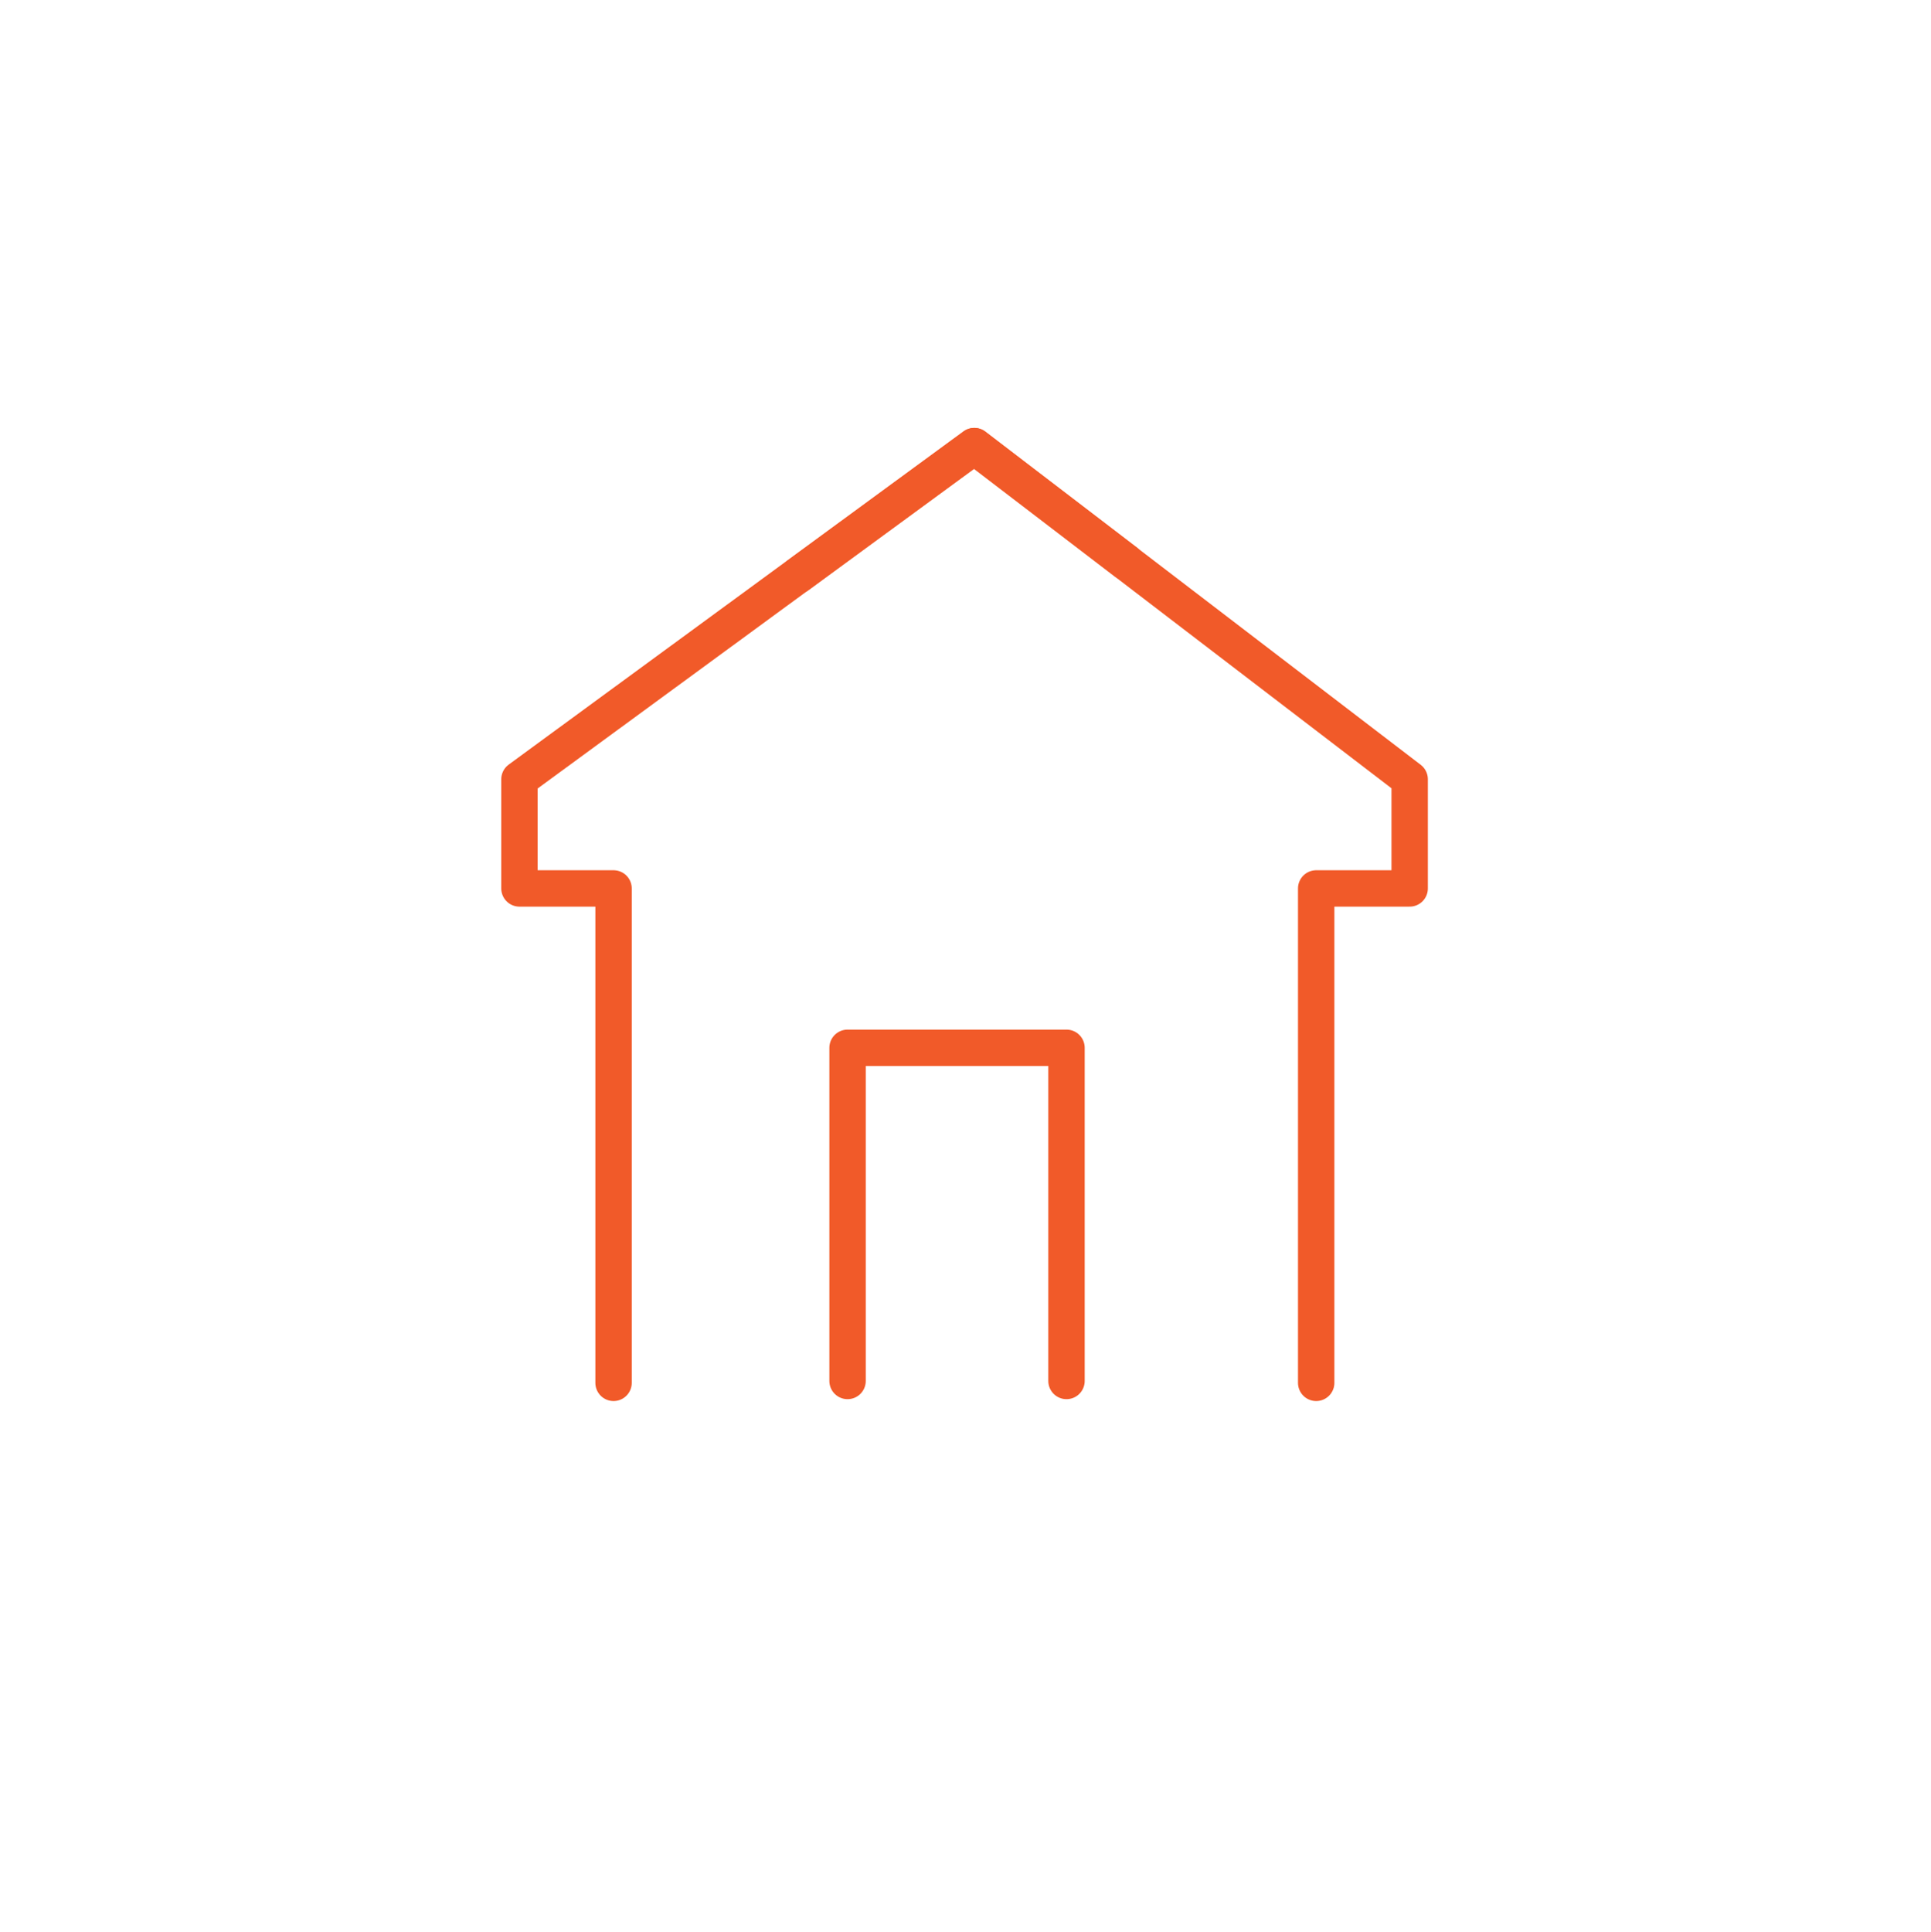 <?xml version="1.0" encoding="utf-8"?>
<!-- Generator: Adobe Illustrator 26.2.1, SVG Export Plug-In . SVG Version: 6.00 Build 0)  -->
<svg version="1.1" xmlns="http://www.w3.org/2000/svg" xmlns:xlink="http://www.w3.org/1999/xlink" x="0px" y="0px"
	 viewBox="0 0 307.8 307.9" style="enable-background:new 0 0 307.8 307.9;" xml:space="preserve">
<style type="text/css">
	.st0{fill:none;stroke:#F15A29;stroke-width:5.8;stroke-linecap:round;stroke-linejoin:round;stroke-miterlimit:10;}
</style>
<g id="Vrstva_1">
	<g id="Vrstva_1_00000092450764957406148420000009956335690401948570_">
	</g>
</g>
<g id="Layer_1">
	<g>
		<g>
			<polyline class="st0" points="97.8,220.4 97.8,141.6 82.8,141.6 82.8,124.2 155.3,71.1 179.5,89.6 			"/>
		</g>
		<g>
			<polyline class="st0" points="209.8,220.4 209.8,141.6 224.7,141.6 224.7,124.2 155.3,71.1 127.2,91.7 			"/>
			<polyline class="st0" points="170,220.1 170,167 135.1,167 135.1,220.1 			"/>
		</g>
	</g>
</g>
</svg>
